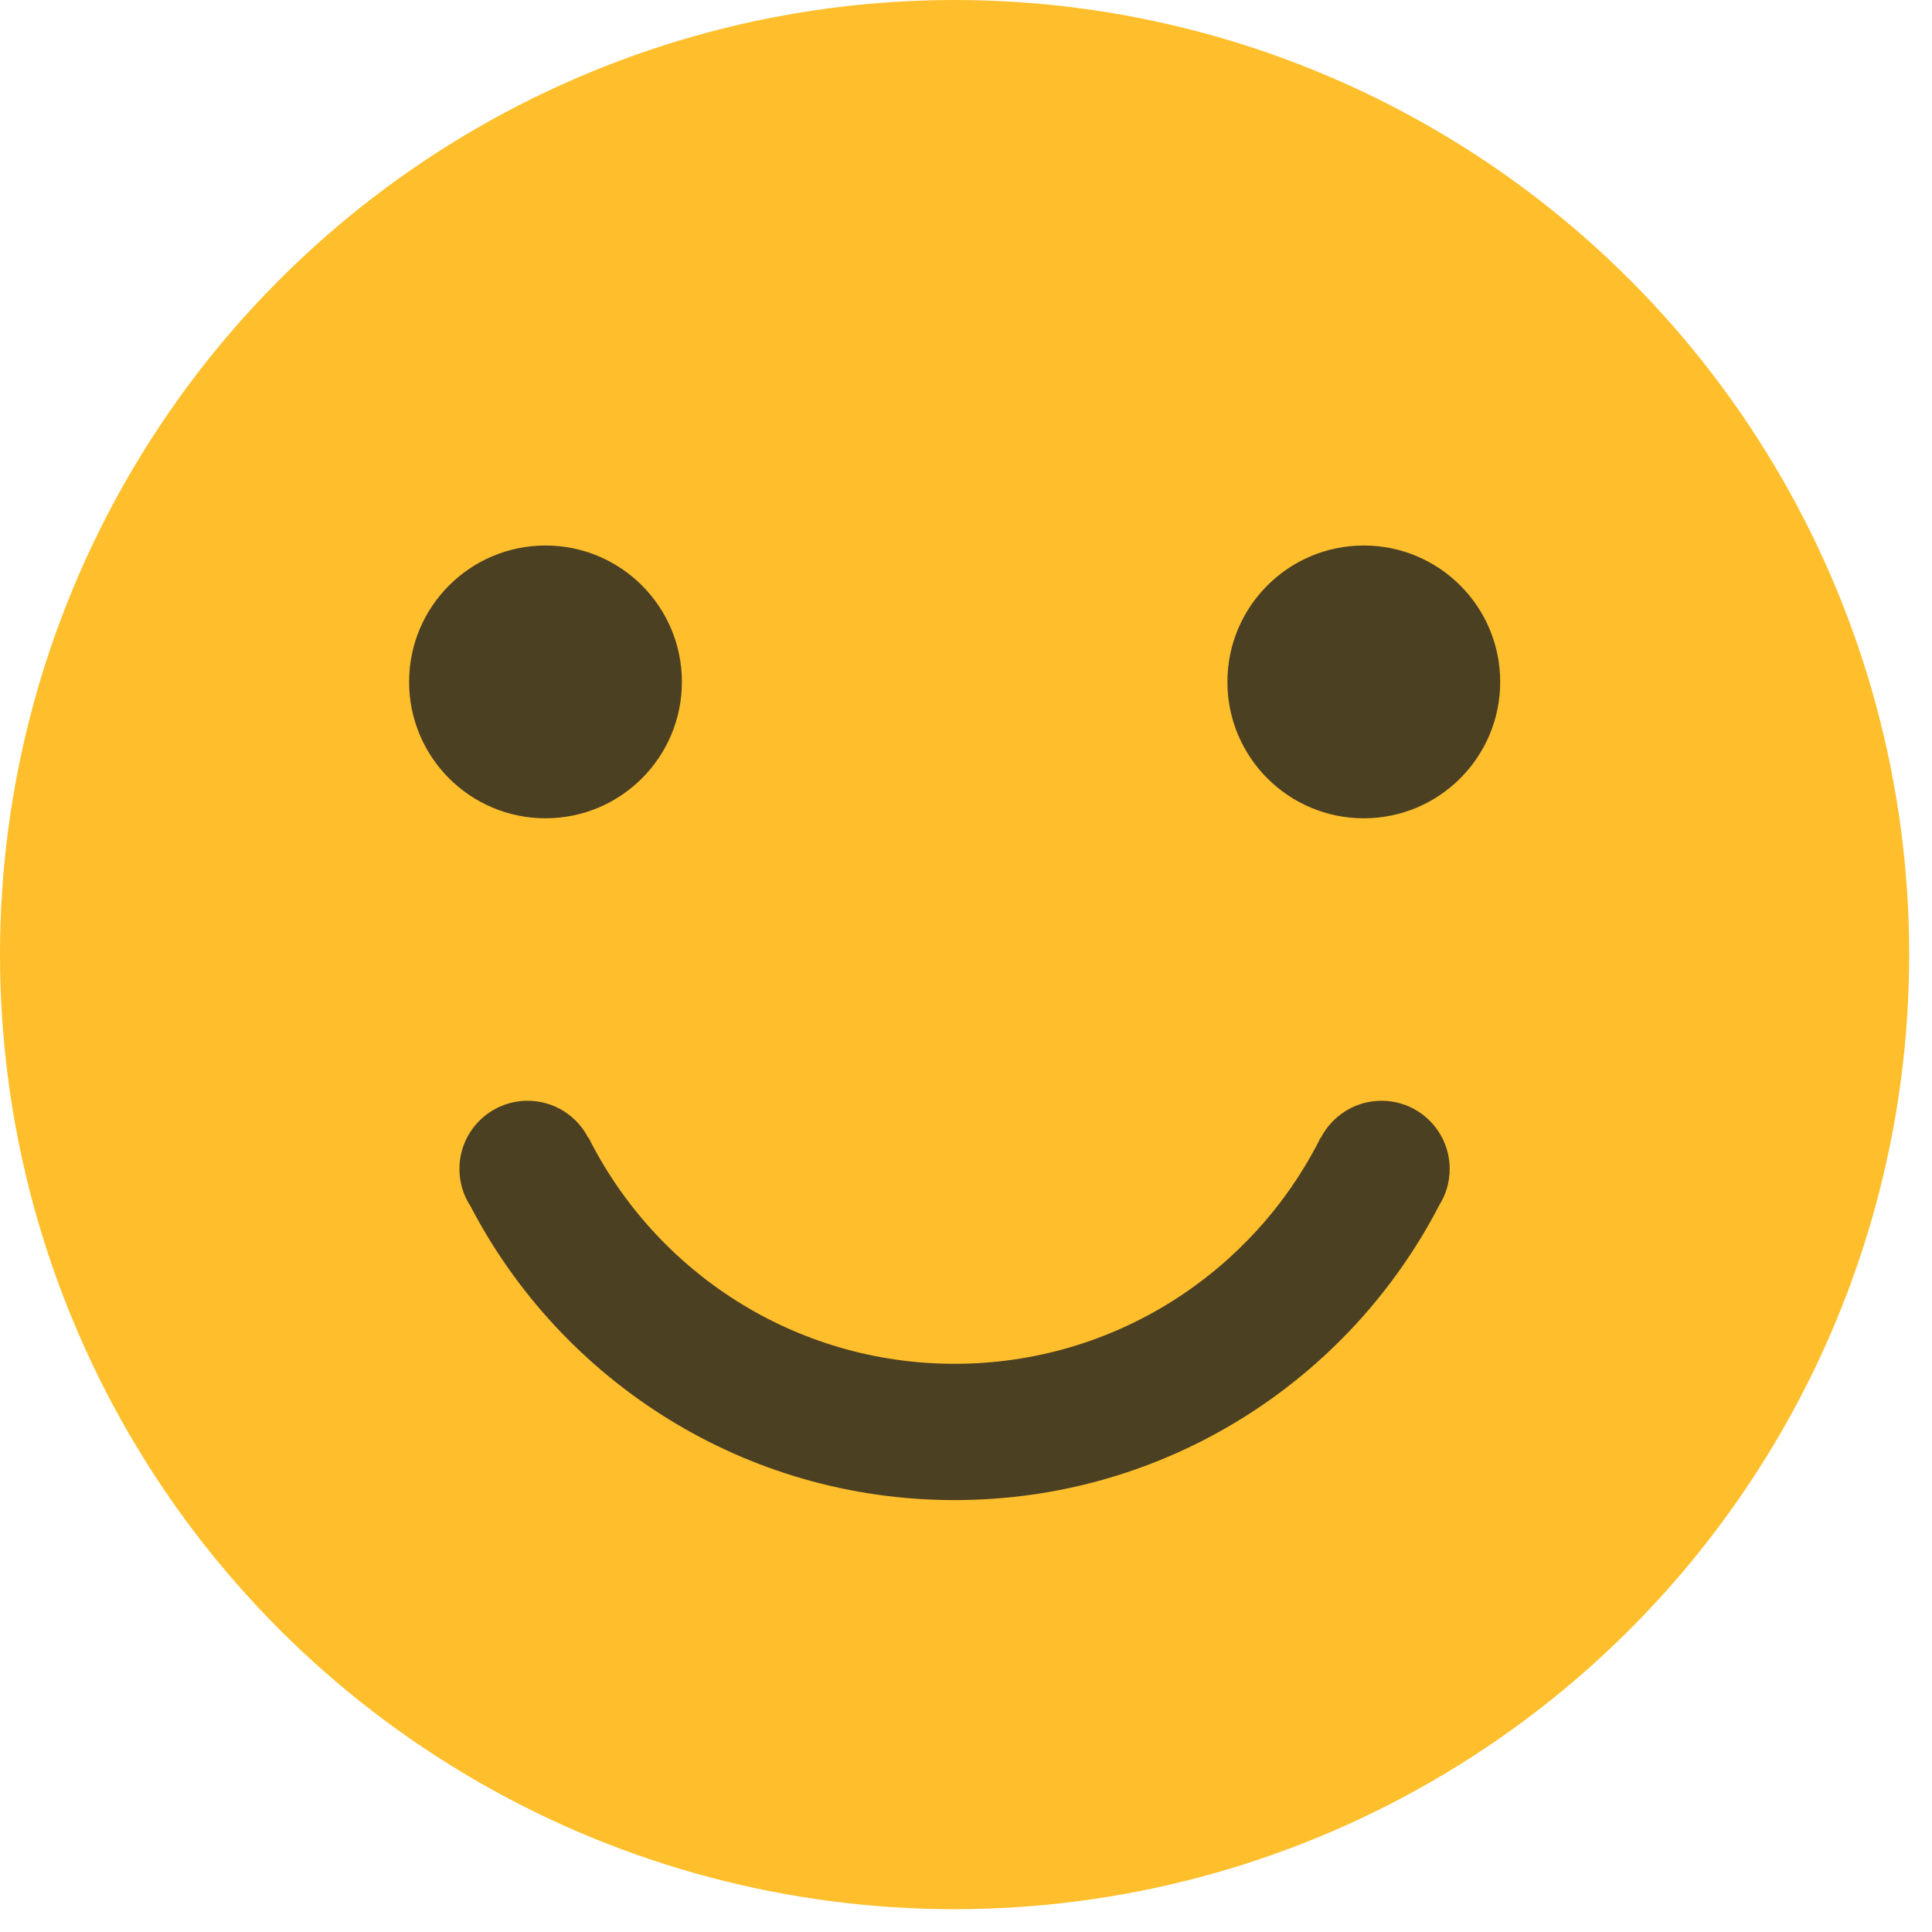 <svg xmlns="http://www.w3.org/2000/svg" width="20" height="20" viewBox="0 0 20 20">
  <g fill="none" fill-rule="evenodd" transform="translate(-99 -90)">
    <rect width="24" height="24" x="97" y="88"/>
    <g transform="translate(99 90)">
      <circle cx="9.882" cy="9.882" r="9.882" fill="#FFBF2C"/>
      <path fill="#4C4023" d="M14.902,12.471 C13.964,14.288 12.068,15.529 9.882,15.529 C7.703,15.529 5.812,14.295 4.871,12.487 C4.798,12.376 4.756,12.244 4.756,12.101 C4.756,11.711 5.072,11.395 5.462,11.395 C5.735,11.395 5.973,11.551 6.09,11.779 L6.093,11.777 C6.789,13.165 8.224,14.118 9.882,14.118 C11.54,14.118 12.976,13.165 13.671,11.777 L13.673,11.778 C13.791,11.551 14.028,11.395 14.301,11.395 C14.691,11.395 15.007,11.711 15.007,12.101 C15.007,12.237 14.969,12.364 14.902,12.471 Z"/>
      <circle cx="5.647" cy="7.059" r="1.412" fill="#4C4023"/>
      <circle cx="14.118" cy="7.059" r="1.412" fill="#4C4023"/>
    </g>
  </g>
</svg>
